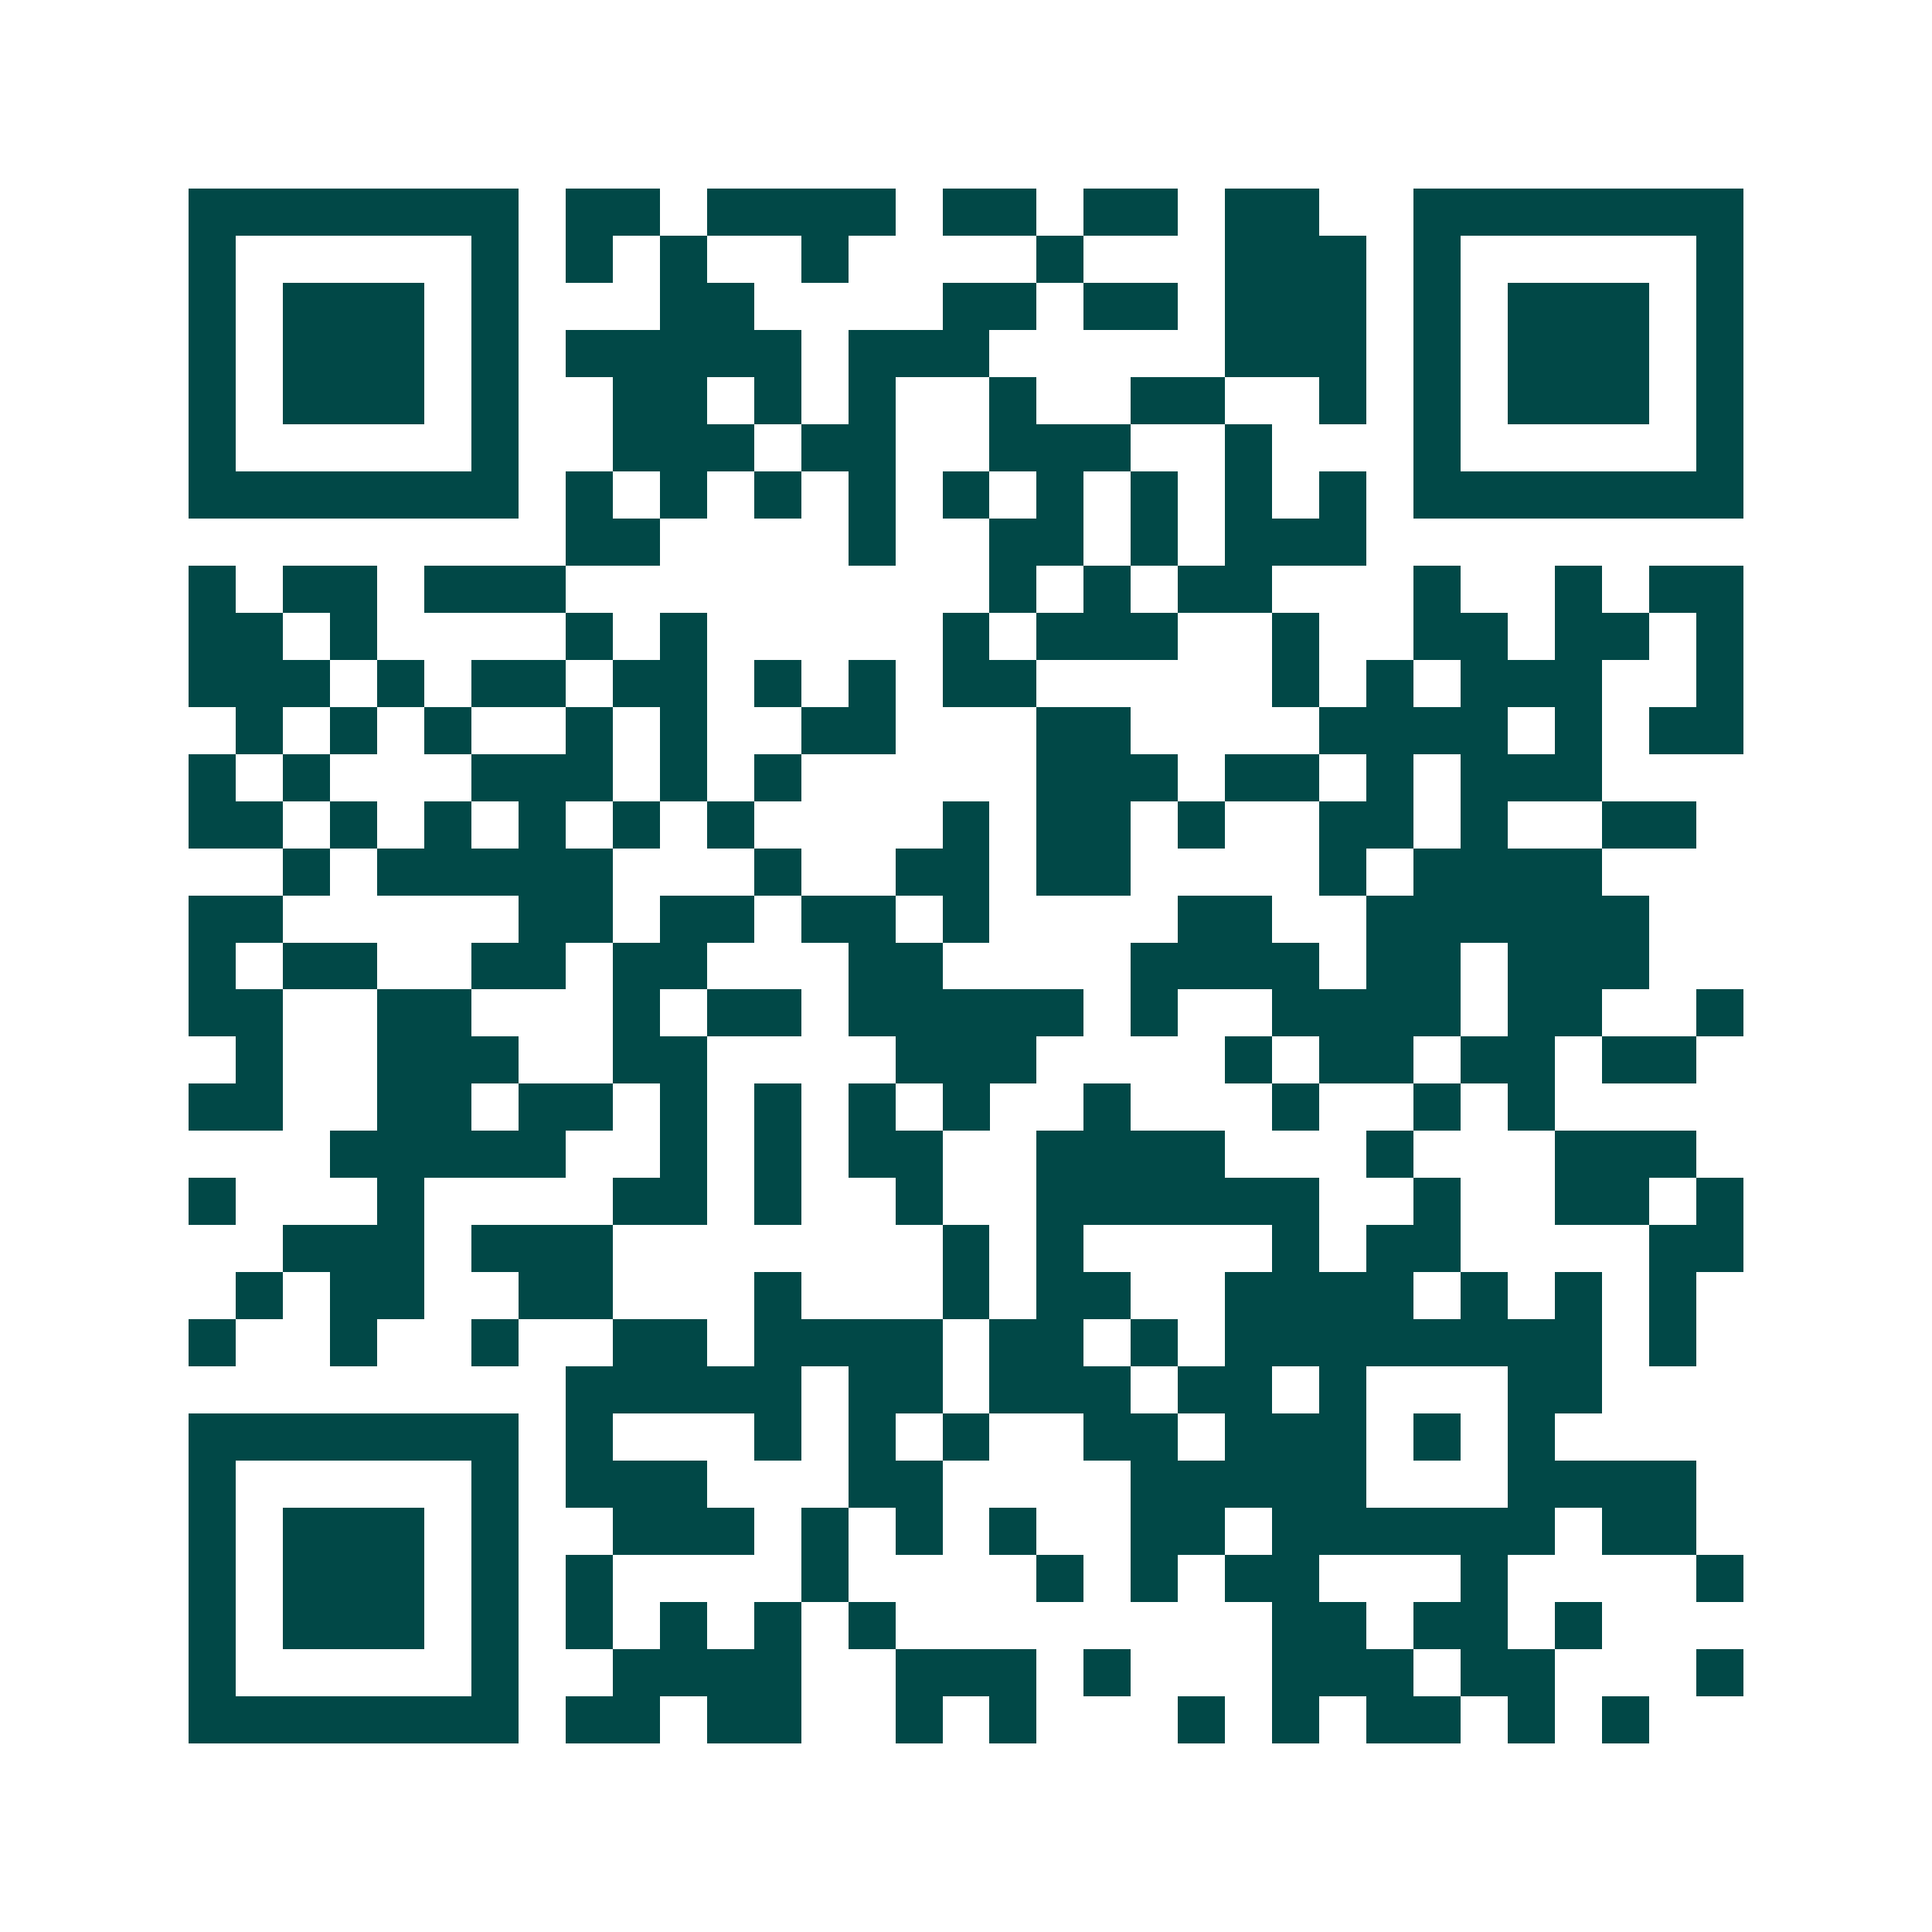 <svg xmlns="http://www.w3.org/2000/svg" width="200" height="200" viewBox="0 0 41 41" shape-rendering="crispEdges"><path fill="#ffffff" d="M0 0h41v41H0z"/><path stroke="#014847" d="M4 4.5h7m1 0h2m1 0h4m1 0h2m1 0h2m1 0h2m2 0h7M4 5.5h1m5 0h1m1 0h1m1 0h1m2 0h1m4 0h1m3 0h3m1 0h1m5 0h1M4 6.5h1m1 0h3m1 0h1m3 0h2m4 0h2m1 0h2m1 0h3m1 0h1m1 0h3m1 0h1M4 7.5h1m1 0h3m1 0h1m1 0h5m1 0h3m5 0h3m1 0h1m1 0h3m1 0h1M4 8.5h1m1 0h3m1 0h1m2 0h2m1 0h1m1 0h1m2 0h1m2 0h2m2 0h1m1 0h1m1 0h3m1 0h1M4 9.5h1m5 0h1m2 0h3m1 0h2m2 0h3m2 0h1m3 0h1m5 0h1M4 10.5h7m1 0h1m1 0h1m1 0h1m1 0h1m1 0h1m1 0h1m1 0h1m1 0h1m1 0h1m1 0h7M12 11.5h2m4 0h1m2 0h2m1 0h1m1 0h3M4 12.5h1m1 0h2m1 0h3m9 0h1m1 0h1m1 0h2m3 0h1m2 0h1m1 0h2M4 13.5h2m1 0h1m4 0h1m1 0h1m5 0h1m1 0h3m2 0h1m2 0h2m1 0h2m1 0h1M4 14.5h3m1 0h1m1 0h2m1 0h2m1 0h1m1 0h1m1 0h2m5 0h1m1 0h1m1 0h3m2 0h1M5 15.5h1m1 0h1m1 0h1m2 0h1m1 0h1m2 0h2m3 0h2m4 0h4m1 0h1m1 0h2M4 16.5h1m1 0h1m3 0h3m1 0h1m1 0h1m5 0h3m1 0h2m1 0h1m1 0h3M4 17.5h2m1 0h1m1 0h1m1 0h1m1 0h1m1 0h1m4 0h1m1 0h2m1 0h1m2 0h2m1 0h1m2 0h2M6 18.5h1m1 0h5m3 0h1m2 0h2m1 0h2m4 0h1m1 0h4M4 19.5h2m5 0h2m1 0h2m1 0h2m1 0h1m4 0h2m2 0h6M4 20.5h1m1 0h2m2 0h2m1 0h2m3 0h2m4 0h4m1 0h2m1 0h3M4 21.5h2m2 0h2m3 0h1m1 0h2m1 0h5m1 0h1m2 0h4m1 0h2m2 0h1M5 22.5h1m2 0h3m2 0h2m4 0h3m4 0h1m1 0h2m1 0h2m1 0h2M4 23.5h2m2 0h2m1 0h2m1 0h1m1 0h1m1 0h1m1 0h1m2 0h1m3 0h1m2 0h1m1 0h1M7 24.5h5m2 0h1m1 0h1m1 0h2m2 0h4m3 0h1m3 0h3M4 25.5h1m3 0h1m4 0h2m1 0h1m2 0h1m2 0h6m2 0h1m2 0h2m1 0h1M6 26.5h3m1 0h3m7 0h1m1 0h1m4 0h1m1 0h2m4 0h2M5 27.5h1m1 0h2m2 0h2m3 0h1m3 0h1m1 0h2m2 0h4m1 0h1m1 0h1m1 0h1M4 28.5h1m2 0h1m2 0h1m2 0h2m1 0h4m1 0h2m1 0h1m1 0h8m1 0h1M12 29.5h5m1 0h2m1 0h3m1 0h2m1 0h1m3 0h2M4 30.5h7m1 0h1m3 0h1m1 0h1m1 0h1m2 0h2m1 0h3m1 0h1m1 0h1M4 31.5h1m5 0h1m1 0h3m3 0h2m4 0h5m3 0h4M4 32.5h1m1 0h3m1 0h1m2 0h3m1 0h1m1 0h1m1 0h1m2 0h2m1 0h6m1 0h2M4 33.5h1m1 0h3m1 0h1m1 0h1m4 0h1m4 0h1m1 0h1m1 0h2m3 0h1m4 0h1M4 34.5h1m1 0h3m1 0h1m1 0h1m1 0h1m1 0h1m1 0h1m8 0h2m1 0h2m1 0h1M4 35.5h1m5 0h1m2 0h4m2 0h3m1 0h1m3 0h3m1 0h2m3 0h1M4 36.5h7m1 0h2m1 0h2m2 0h1m1 0h1m3 0h1m1 0h1m1 0h2m1 0h1m1 0h1"/></svg>
